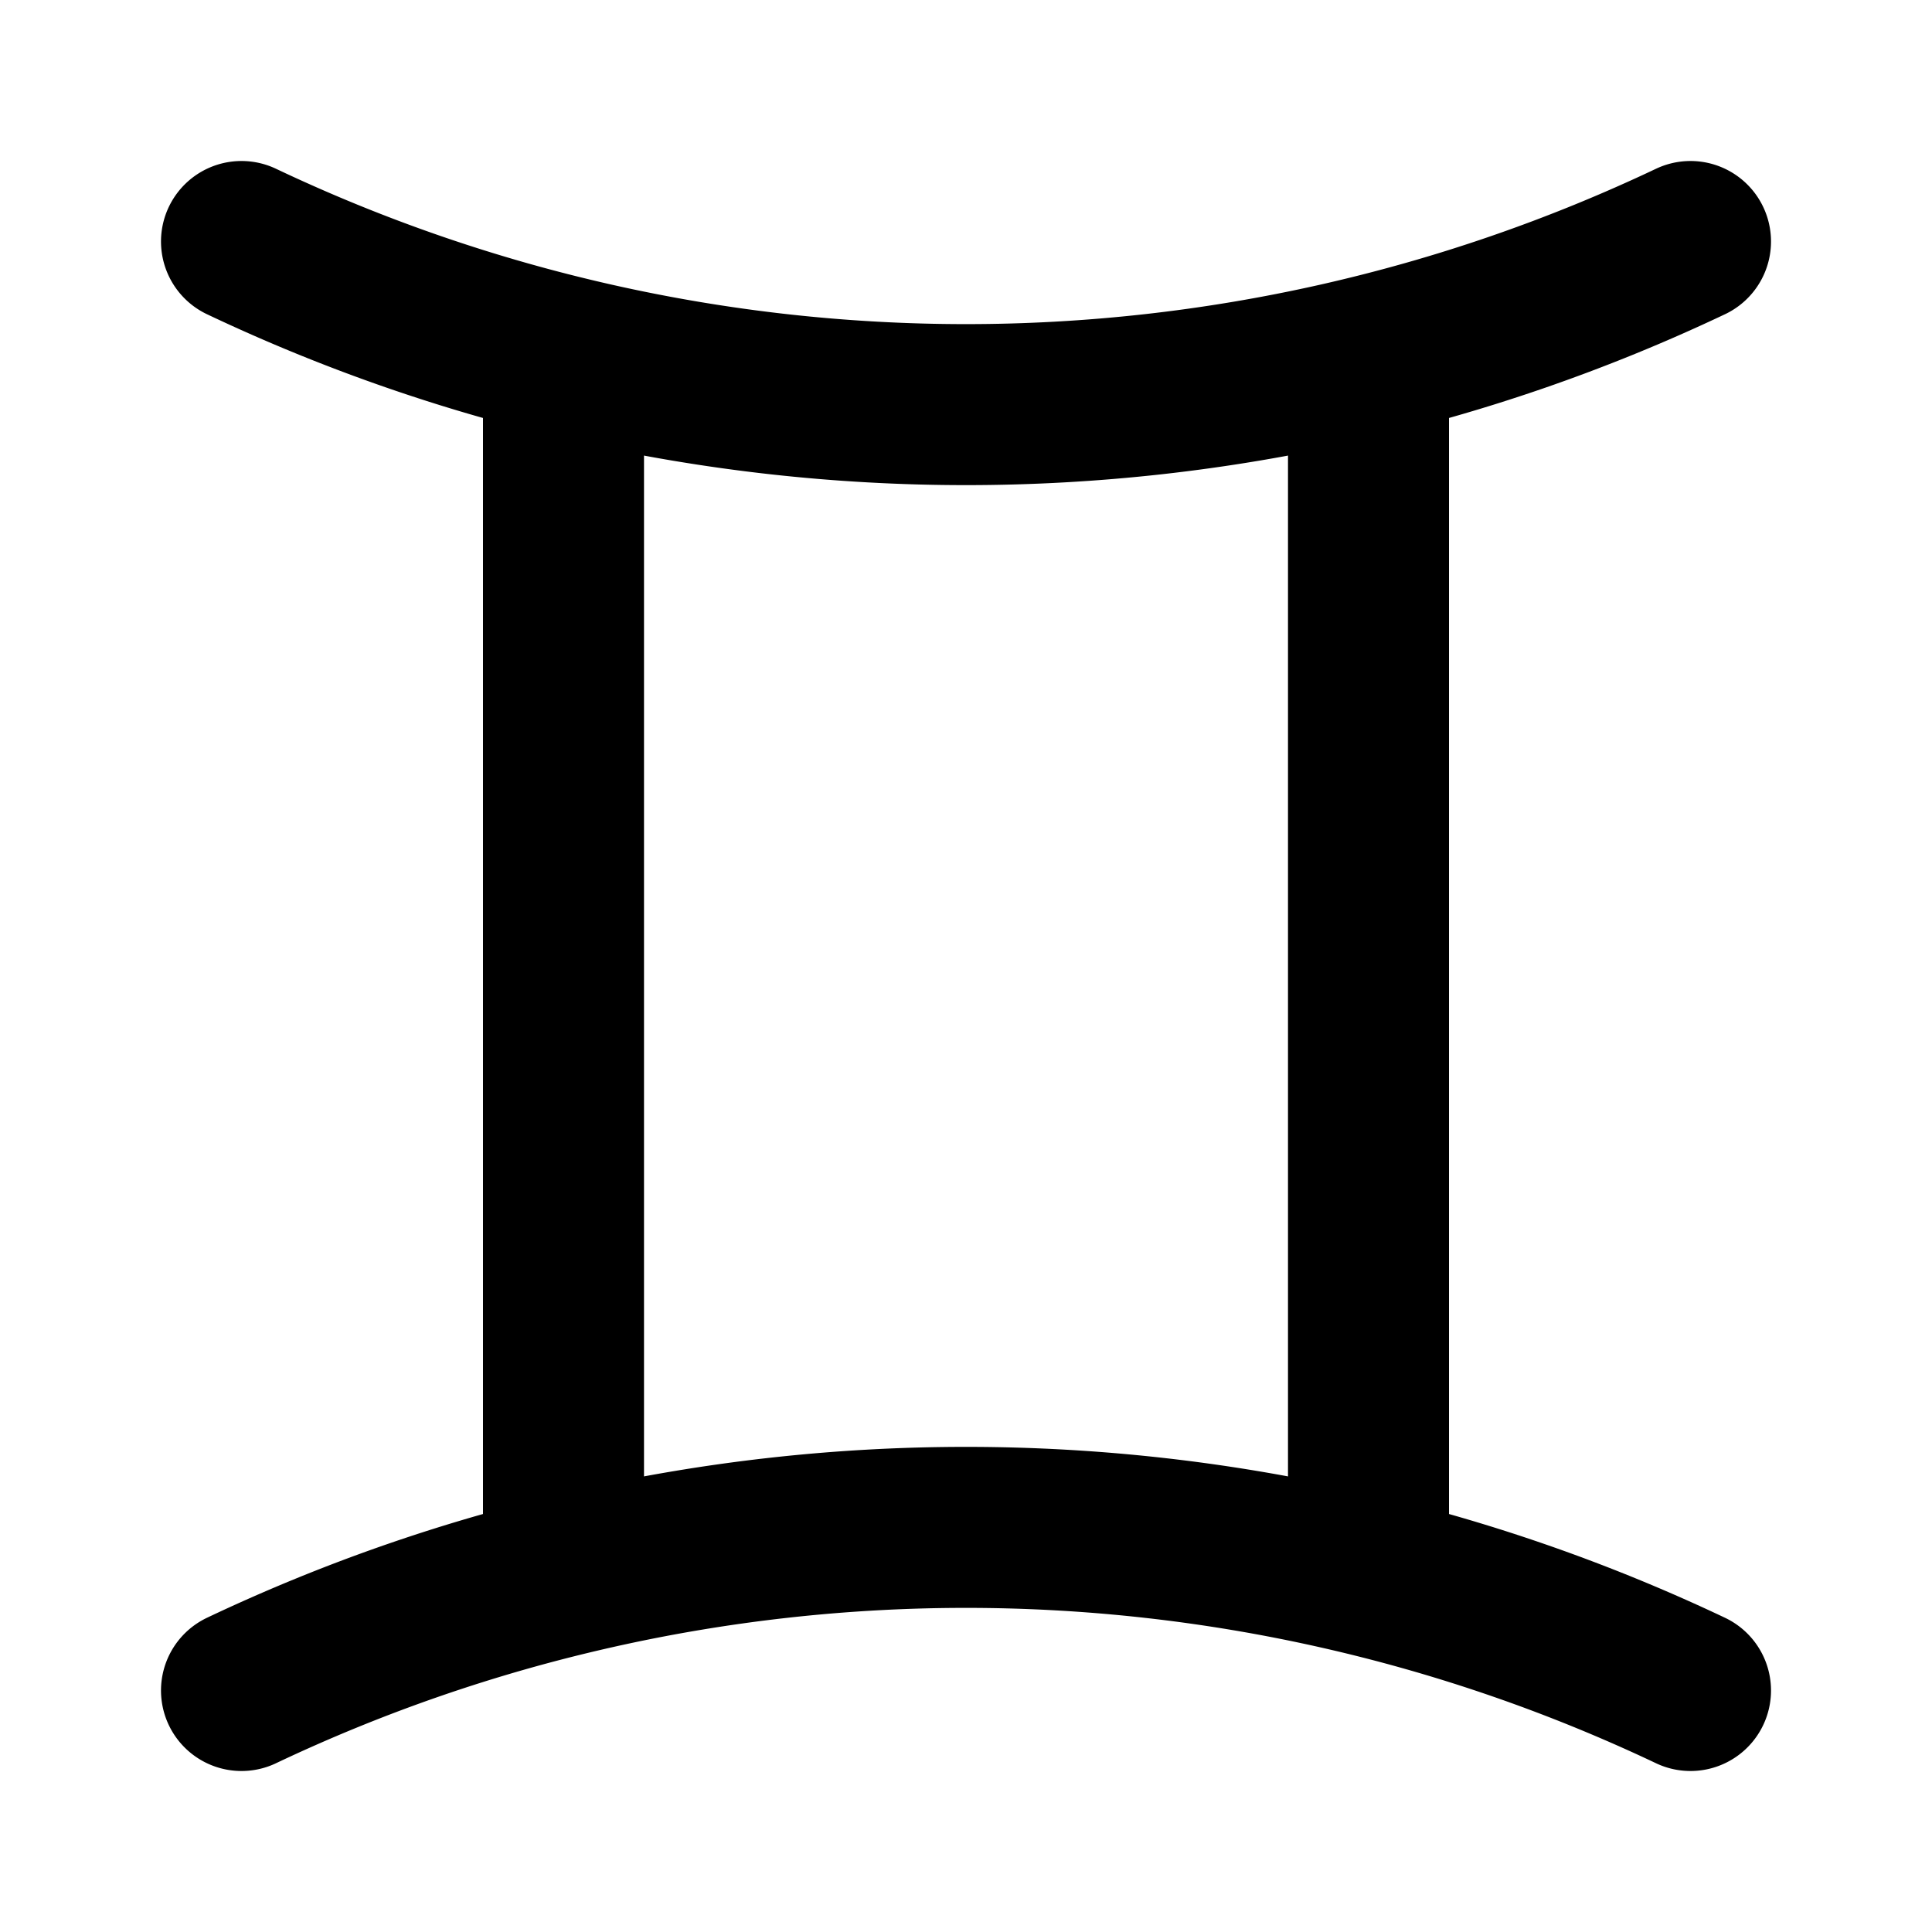 <svg  xmlns="http://www.w3.org/2000/svg"  width="24"  height="24"  viewBox="0 0 24 24"  fill="none"  stroke="currentColor"  stroke-width="2"  stroke-linecap="round"  stroke-linejoin="round"  class="icon icon-tabler icons-tabler-outline icon-tabler-zodiac-gemini"><path stroke="none" d="M0 0h24v24H0z" fill="none"/><path d="M3 3a21 21 0 0 0 18 0" /><path d="M3 21a21 21 0 0 1 18 0" /><path d="M7 4.5l0 15" /><path d="M17 4.5l0 15" /></svg>